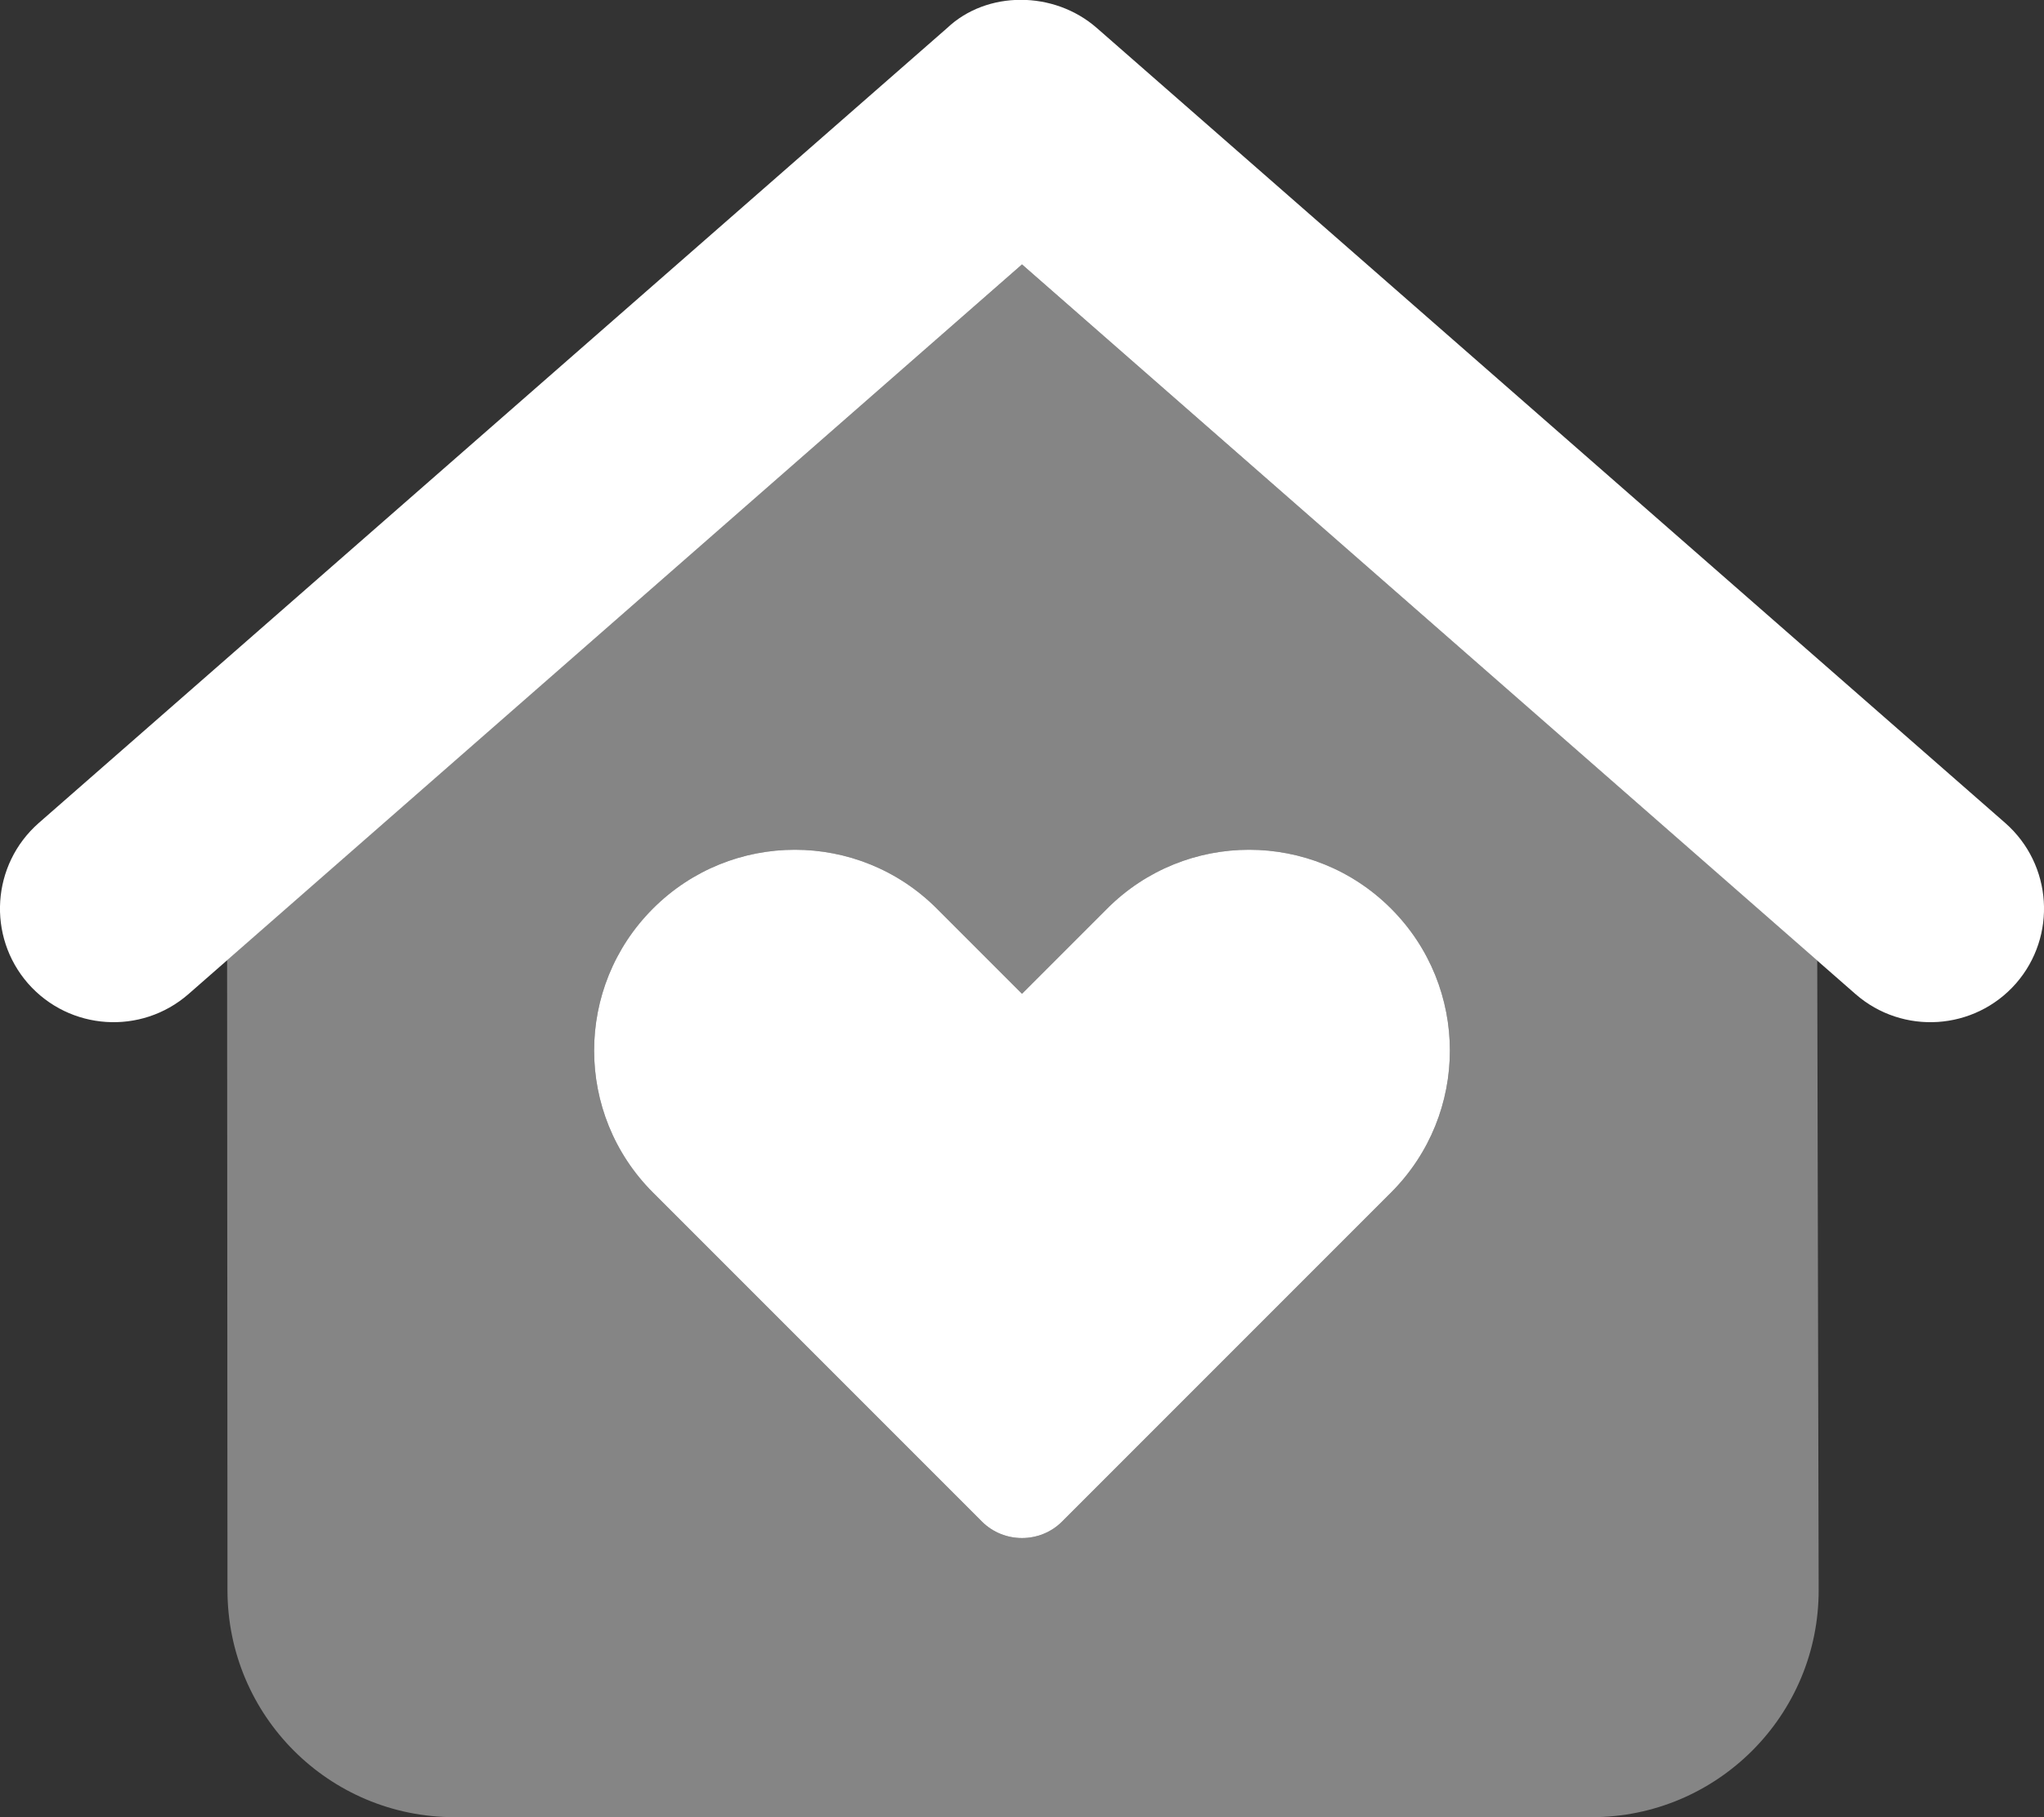 <?xml version="1.0" encoding="utf-8"?>
<!-- Generator: Adobe Illustrator 26.0.2, SVG Export Plug-In . SVG Version: 6.00 Build 0)  -->
<svg version="1.1" id="Layer_1" xmlns="http://www.w3.org/2000/svg" xmlns:xlink="http://www.w3.org/1999/xlink" x="0px" y="0px"
	 viewBox="0 0 576 512" style="enable-background:new 0 0 576 512;" xml:space="preserve">
<rect x="0" y="0" width="576" height="512" fill="#333333" stroke="none"/>
<style type="text/css">
	.st0{fill:#FFFFFF;}
	.st1{opacity:0.4;fill:#FFFFFF;enable-background:new    ;}
</style>
<path class="st0" d="M565.1,231.9c13.3,11.7,14.6,31.9,3,45.2c-11.7,13.3-31.9,14.6-45.2,3L288,74.5L53.1,280.1
	c-13.3,11.6-33.5,10.3-45.2-3c-11.6-13.3-10.3-33.5,3-45.2l256-224c11.2-10.6,30.1-10.6,42.2,0L565.1,231.9z M276.7,428.7L184,336
	c-22.1-22.1-22.1-57.9,0-80s57.9-22.1,80,0l24,24l24-24c22.1-22.1,57.9-22.1,80,0s22.1,57.9,0,80l-92.7,92.7
	C293.1,434.9,282.9,434.9,276.7,428.7L276.7,428.7z"/>
<path class="st1" d="M64.1,448L64,270.5l224-196l224.1,196.1l0.4,177.3c0.1,35.4-28.6,64.1-64,64.1H128.1
	C92.7,512,64.1,483.4,64.1,448L64.1,448z M299.3,428.7L392,336c22.1-22.1,22.1-57.9,0-80s-57.9-22.1-80,0l-24,24l-24-24
	c-22.1-22.1-57.9-22.1-80,0s-22.1,57.9,0,80l92.7,92.7C282.9,434.9,293.1,434.9,299.3,428.7L299.3,428.7z"/>
</svg>
